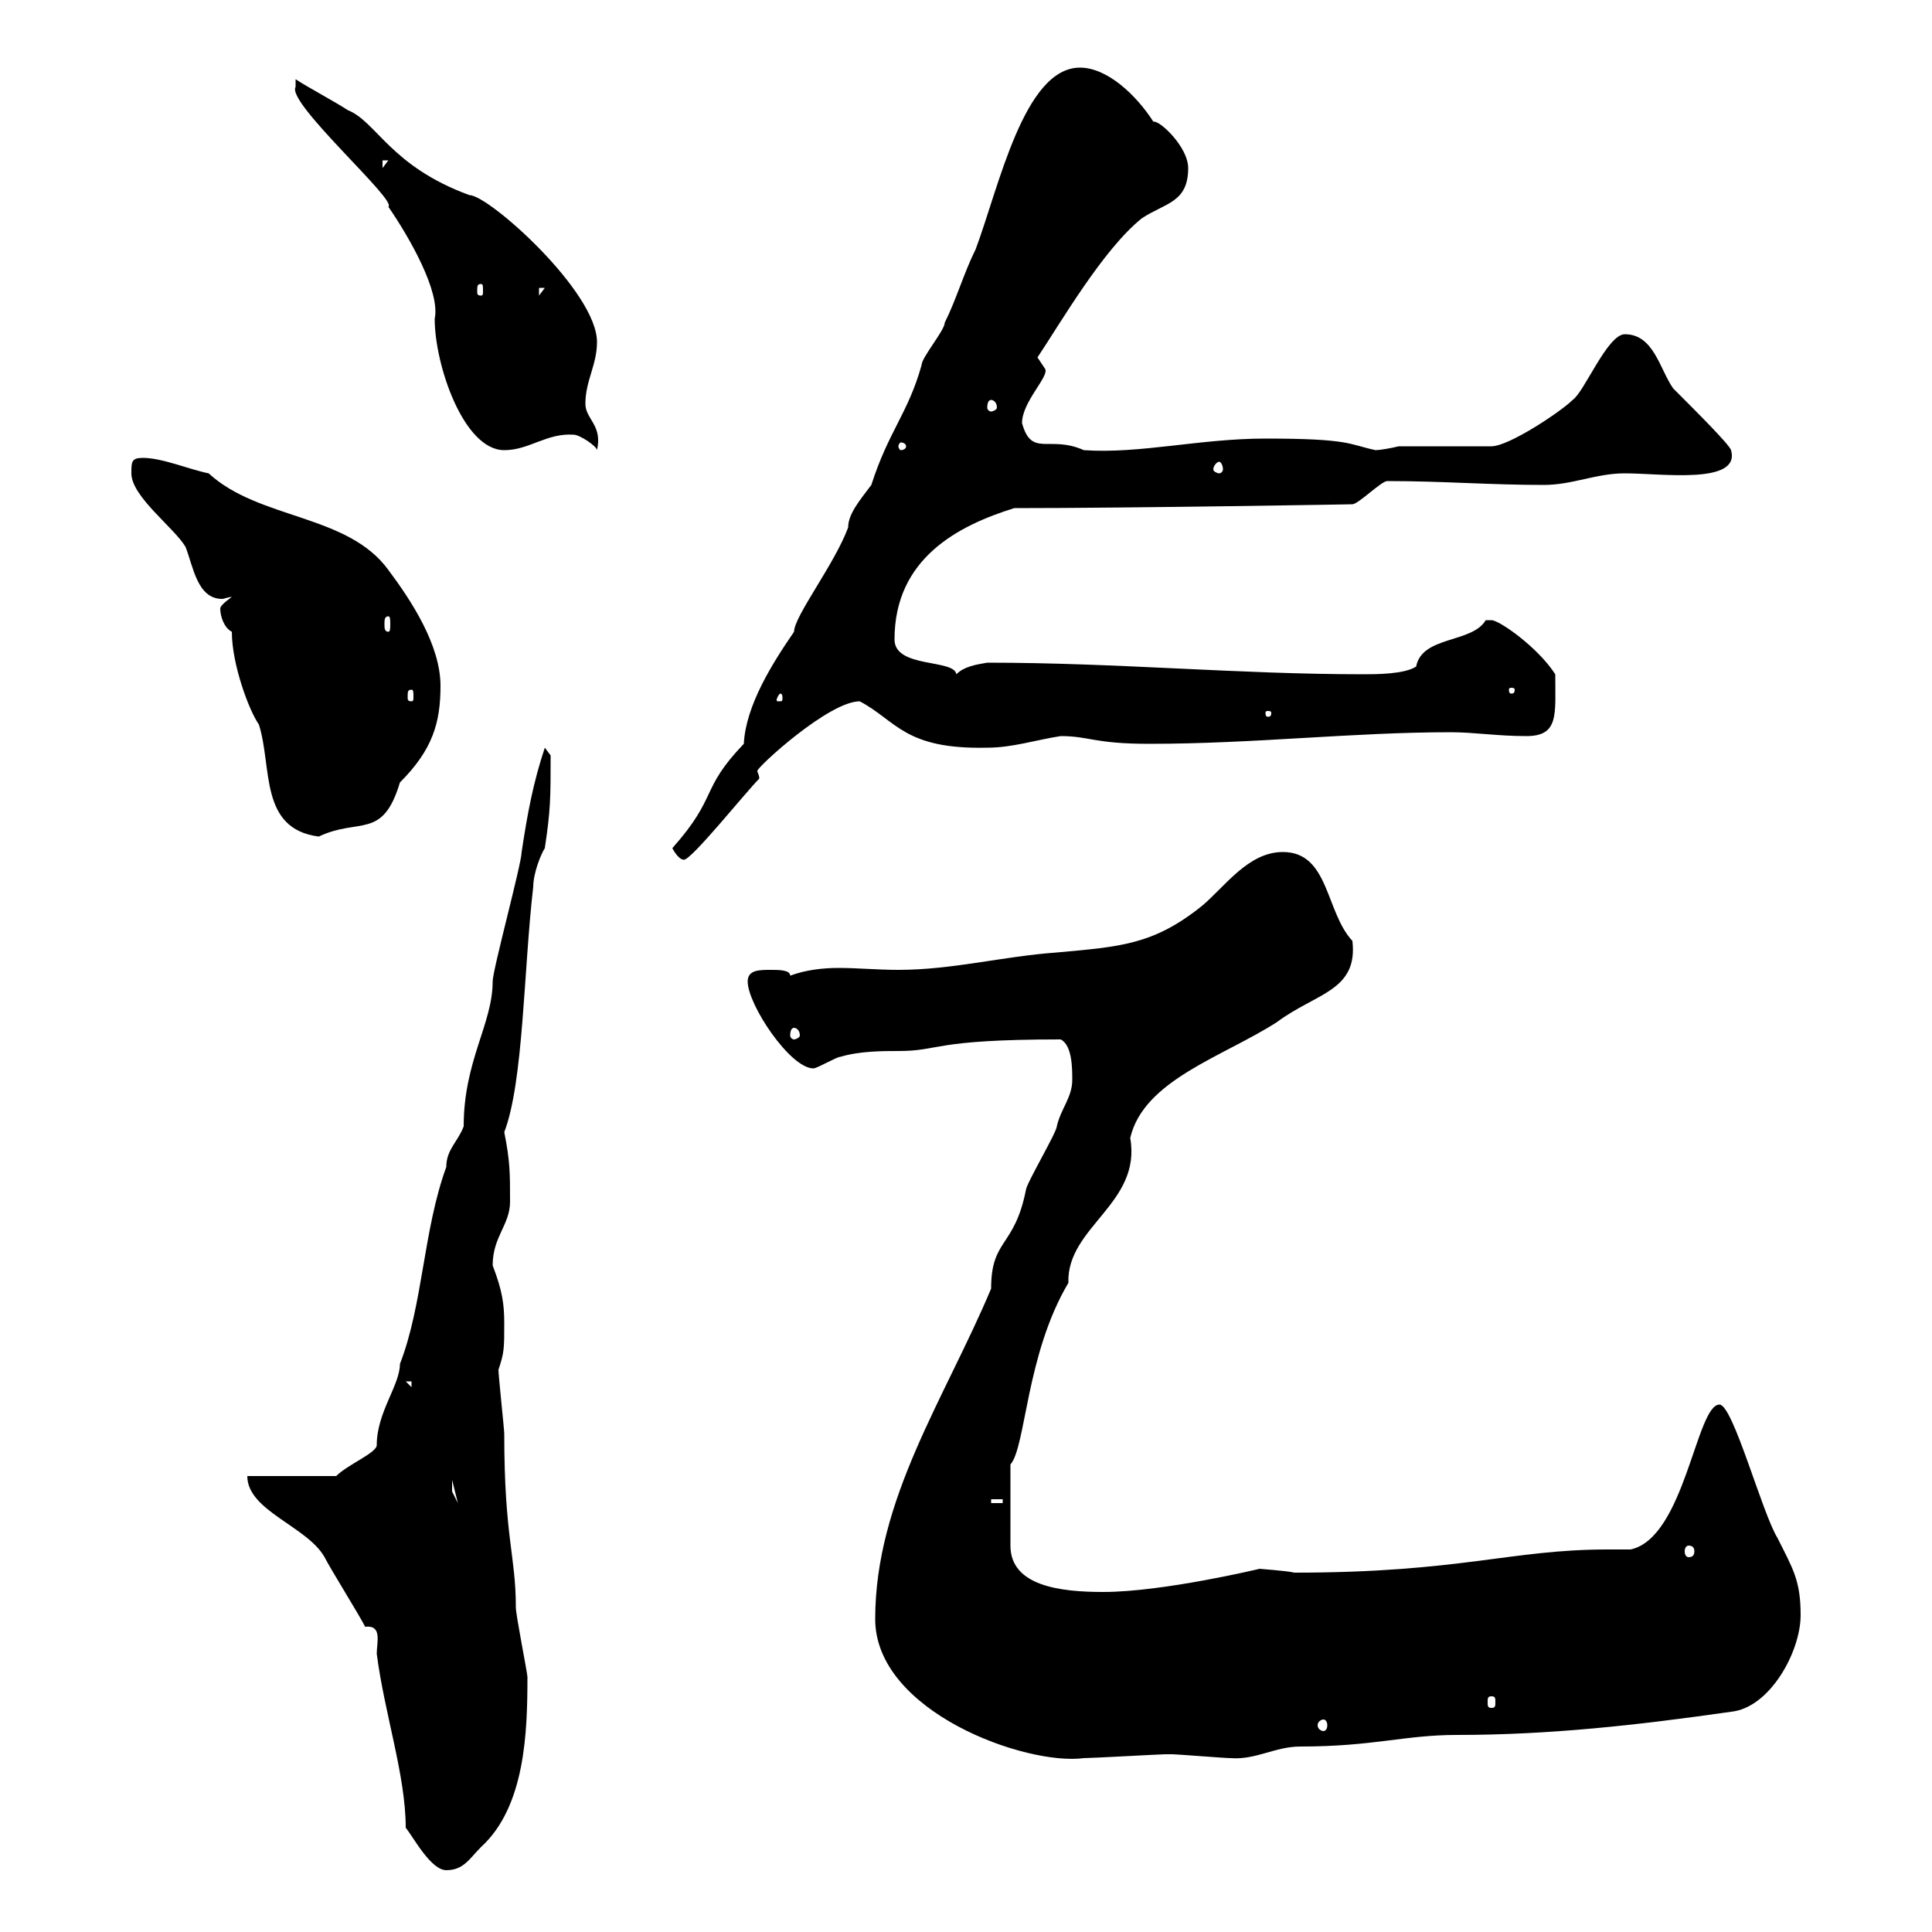 <svg xmlns="http://www.w3.org/2000/svg" xmlns:xlink="http://www.w3.org/1999/xlink" width="300" height="300"><path d="M56.70 252.60C59.40 252.30 58.50 255 58.50 256.80C59.70 266.10 63 275.70 63 283.80C64.20 285.30 66.90 290.40 69.30 290.40C72 290.40 72.90 288.60 74.70 286.80C81.60 280.50 81.90 268.80 81.90 260.40C81.90 259.80 80.10 250.80 80.10 249.60C80.10 241.50 78.30 238.80 78.30 222.60C78.30 222 77.40 213.60 77.40 212.70C78.30 210 78.30 209.40 78.30 205.50C78.30 202.50 78 200.40 76.50 196.50C76.50 192 79.20 190.20 79.20 186.60C79.20 182.10 79.20 180.30 78.30 175.80C81.30 168 81.30 150.60 82.80 137.70C82.80 135.60 84 132.60 84.60 131.70C85.50 125.70 85.50 123.90 85.50 117.30L84.60 116.10C82.80 121.50 81.90 126.30 81 132.30C81 134.10 76.50 150.60 76.50 152.40C76.50 159 72 164.70 72 174.90C71.10 177.30 69.30 178.50 69.30 181.20C65.70 191.10 65.70 202.50 62.10 211.80C62.10 215.10 58.50 219.30 58.50 224.40C58.50 225.60 54 227.40 52.20 229.20L38.40 229.20C38.40 234.60 47.70 237 50.40 241.80C51.30 243.60 55.80 250.80 56.70 252.60ZM135.90 251.40C135.90 265.80 159.30 274.20 168.30 273C169.50 273 180.30 272.40 180.90 272.40C180.90 272.40 180.90 272.40 182.10 272.40C182.70 272.40 190.20 273 191.10 273C195 273.30 198 271.20 201.90 271.20C213.30 271.20 218.10 269.40 226.20 269.40C240.60 269.40 254.10 267.90 268.80 265.80C274.80 265.20 279.60 256.50 279.60 250.80C279.60 245.40 278.40 243.60 276 238.80C273.60 234.90 269.10 218.10 267 218.10C263.40 218.10 261.60 238.80 253.20 240.60C252 240.60 250.80 240.60 249.60 240.60C234.60 240.60 226.80 244.20 201 244.20C199.80 243.90 195.30 243.60 195.60 243.60C195.60 243.60 180.60 247.20 171.30 247.20C164.70 247.20 156.90 246.30 156.90 240L156.90 227.40C159.30 224.70 159.30 210.30 165.90 199.20C165.60 190.50 177.30 186.90 175.50 176.70C177.60 167.70 189.90 164.10 198.30 158.70C204.30 154.20 210.90 153.90 210 146.10C205.80 141.60 206.40 132.30 199.20 132.30C193.80 132.30 190.20 137.70 186.60 140.70C179.10 146.70 174 147 164.10 147.90C155.70 148.50 147.90 150.60 139.50 150.60C136.20 150.60 133.20 150.30 130.20 150.30C127.80 150.30 125.10 150.60 122.70 151.50C122.70 150.60 120.90 150.60 119.70 150.60C117.90 150.60 116.10 150.60 116.10 152.40C116.10 156 122.70 165.90 126.30 165.90C126.90 165.90 129.90 164.10 130.50 164.10C133.50 163.20 137.10 163.20 139.50 163.20C146.10 163.20 144.60 161.40 164.70 161.40C166.50 162.30 166.50 165.90 166.50 167.70C166.50 170.40 164.70 172.20 164.10 174.90C164.10 175.80 159.30 183.90 159.30 184.80C157.50 193.80 153.90 192.30 153.90 200.10C146.70 217.20 135.90 232.80 135.90 251.40ZM205.50 267C205.80 267 206.10 267.30 206.10 267.90C206.10 268.50 205.80 268.80 205.50 268.80C205.20 268.80 204.60 268.50 204.60 267.90C204.60 267.30 205.20 267 205.50 267ZM231.60 263.40C232.20 263.40 232.20 263.70 232.20 264.30C232.20 264.90 232.20 265.20 231.60 265.20C231 265.20 231 264.90 231 264.30C231 263.70 231 263.40 231.60 263.40ZM262.20 240C262.80 240 263.10 240.30 263.10 240.90C263.10 241.50 262.80 241.80 262.20 241.80C261.90 241.80 261.60 241.50 261.60 240.90C261.60 240.30 261.90 240 262.20 240ZM153.90 232.80L155.70 232.80L155.70 233.40L153.90 233.40ZM70.20 229.80L71.10 233.40L70.20 231.60ZM63 214.50L63.90 214.50L63.90 215.40ZM123.30 159.60C123.60 159.60 124.20 159.90 124.20 160.80C124.20 161.10 123.60 161.40 123.30 161.40C123 161.40 122.70 161.10 122.70 160.80C122.70 159.90 123 159.60 123.30 159.60ZM104.40 131.70C104.40 131.70 105.30 133.50 106.20 133.50C107.40 133.50 115.80 123 117.90 120.90C117.90 120.30 117.60 120 117.60 119.70C117.60 119.10 128.70 108.90 133.50 108.90C139.20 111.90 140.40 116.40 153.30 116.10C157.20 116.10 160.80 114.90 164.70 114.30C169.20 114.30 169.80 115.50 178.50 115.50C194.70 115.50 210 113.70 225.30 113.70C228.90 113.70 232.50 114.30 237 114.30C242.10 114.30 241.50 111 241.50 104.70C238.80 100.50 232.80 96.30 231.60 96.30C231.60 96.30 230.70 96.30 230.70 96.30C228.60 99.90 220.80 98.70 219.90 103.50C218.10 104.70 213.60 104.70 211.80 104.70C192 104.70 173.70 102.90 153.30 102.90C151.50 103.20 149.70 103.50 148.50 104.70C148.20 102.30 138.90 103.80 138.90 99.30C138.90 86.70 148.80 81.60 157.50 78.90C175.80 78.90 210.90 78.30 210 78.30C210.90 78.30 214.50 74.70 215.40 74.70C224.10 74.70 231.30 75.30 239.70 75.30C244.20 75.30 247.80 73.50 252.30 73.50C258 73.50 270.30 75.30 268.80 69.90C268.50 69 263.70 64.20 259.80 60.30C257.70 57.30 256.80 51.90 252.30 51.90C249.60 51.90 246 60.90 244.20 62.10C242.40 63.90 234.30 69.30 231.60 69.30L217.20 69.30C216 69.60 214.20 69.90 213.60 69.90C209.40 69 209.70 68.10 196.50 68.10C186.30 68.10 177 70.50 168.30 69.90C162.90 67.50 160.20 71.10 158.70 65.70C158.70 62.40 162.90 58.50 162.30 57.30C162.30 57.30 161.10 55.50 161.10 55.50C164.70 50.10 171.30 38.70 177.30 33.90C180.90 31.50 184.50 31.50 184.50 26.10C184.50 22.80 180 18.60 179.10 18.90C176.40 14.70 171.90 10.50 167.70 10.50C159 10.50 155.10 29.10 151.50 38.70C149.70 42.30 148.50 46.50 146.70 50.10C146.70 51.30 143.10 55.50 143.10 56.70C141 64.20 138 66.90 135.30 75.30C133.50 77.70 131.70 79.80 131.70 81.90C129.60 87.60 123.30 95.70 123.30 98.10C120 102.90 115.80 109.50 115.50 115.50C108.60 122.70 111.60 123.60 104.40 131.70ZM36 98.10C36 103.20 38.70 110.40 40.20 112.50C42.30 119.10 40.20 128.70 49.50 129.90C55.80 126.90 59.40 130.50 62.10 121.50C67.20 116.40 68.40 112.20 68.40 106.50C68.40 100.20 63.90 93.30 60.30 88.50C54 79.80 40.20 80.70 32.40 73.50C29.40 72.90 25.20 71.10 22.20 71.10C20.40 71.10 20.40 71.70 20.40 73.50C20.40 77.10 27 81.90 28.80 84.90C30 87.90 30.60 93 34.50 93C34.80 93 35.40 92.70 36 92.70C36 92.70 34.20 93.90 34.20 94.50C34.20 95.70 34.80 97.50 36 98.10ZM197.40 110.70C197.40 111.30 197.10 111.30 196.80 111.30C196.80 111.30 196.50 111.30 196.50 110.70C196.50 110.40 196.80 110.40 196.80 110.40C197.10 110.40 197.40 110.40 197.40 110.70ZM121.50 108.30C121.50 108.90 121.50 108.90 120.90 108.90C120.60 108.90 120.60 108.90 120.60 108.60C120.60 108.60 120.90 107.70 121.20 107.70C121.20 107.70 121.50 107.70 121.50 108.30ZM63.90 107.10C64.20 107.10 64.20 107.40 64.20 108.30C64.20 108.60 64.20 108.90 63.90 108.90C63.30 108.90 63.30 108.60 63.30 108.30C63.30 107.40 63.30 107.10 63.90 107.10ZM235.20 107.10C235.20 107.70 234.90 107.70 234.60 107.70C234.60 107.70 234.30 107.70 234.30 107.10C234.30 106.80 234.60 106.80 234.60 106.80C234.90 106.80 235.20 106.80 235.20 107.10ZM60.30 95.70C60.60 95.70 60.60 96.30 60.60 96.90C60.60 97.50 60.60 98.10 60.30 98.10C59.70 98.10 59.70 97.50 59.70 96.90C59.70 96.30 59.70 95.70 60.30 95.70ZM189.30 71.70C189.60 71.70 189.90 72.30 189.90 72.90C189.90 73.20 189.60 73.50 189.30 73.50C189 73.50 188.40 73.20 188.40 72.90C188.40 72.30 189 71.70 189.30 71.70ZM45.90 13.50C44.40 15.90 61.80 31.20 60.30 32.10C63.60 36.90 68.40 45.30 67.50 49.50C67.50 56.70 72 69.90 78.30 69.90C82.20 69.90 84.90 67.20 89.10 67.50C90 67.50 92.70 69.30 92.70 69.90C93.60 66 90.90 65.10 90.90 62.70C90.90 59.10 92.70 56.70 92.70 53.10C92.70 45.30 75.90 30.30 72.90 30.30C60.60 25.80 58.50 18.90 54 17.10C52.20 15.90 47.70 13.50 45.90 12.30C45.90 12.30 45.90 13.50 45.90 13.50ZM140.70 69.30C140.70 69.60 140.40 69.90 139.80 69.90C139.80 69.90 139.50 69.60 139.50 69.30C139.50 69 139.80 68.70 139.80 68.70C140.40 68.70 140.70 69 140.70 69.30ZM153.90 62.10C154.20 62.10 154.80 62.40 154.80 63.30C154.80 63.60 154.20 63.90 153.90 63.90C153.60 63.90 153.30 63.60 153.30 63.30C153.30 62.40 153.60 62.10 153.90 62.10ZM83.70 44.70L84.60 44.70L83.70 45.90ZM74.70 44.10C75 44.10 75 44.40 75 45.30C75 45.60 75 45.90 74.70 45.90C74.10 45.90 74.10 45.60 74.10 45.30C74.10 44.40 74.10 44.10 74.70 44.10ZM59.40 24.90L60.30 24.90L59.40 26.10Z"/></svg>